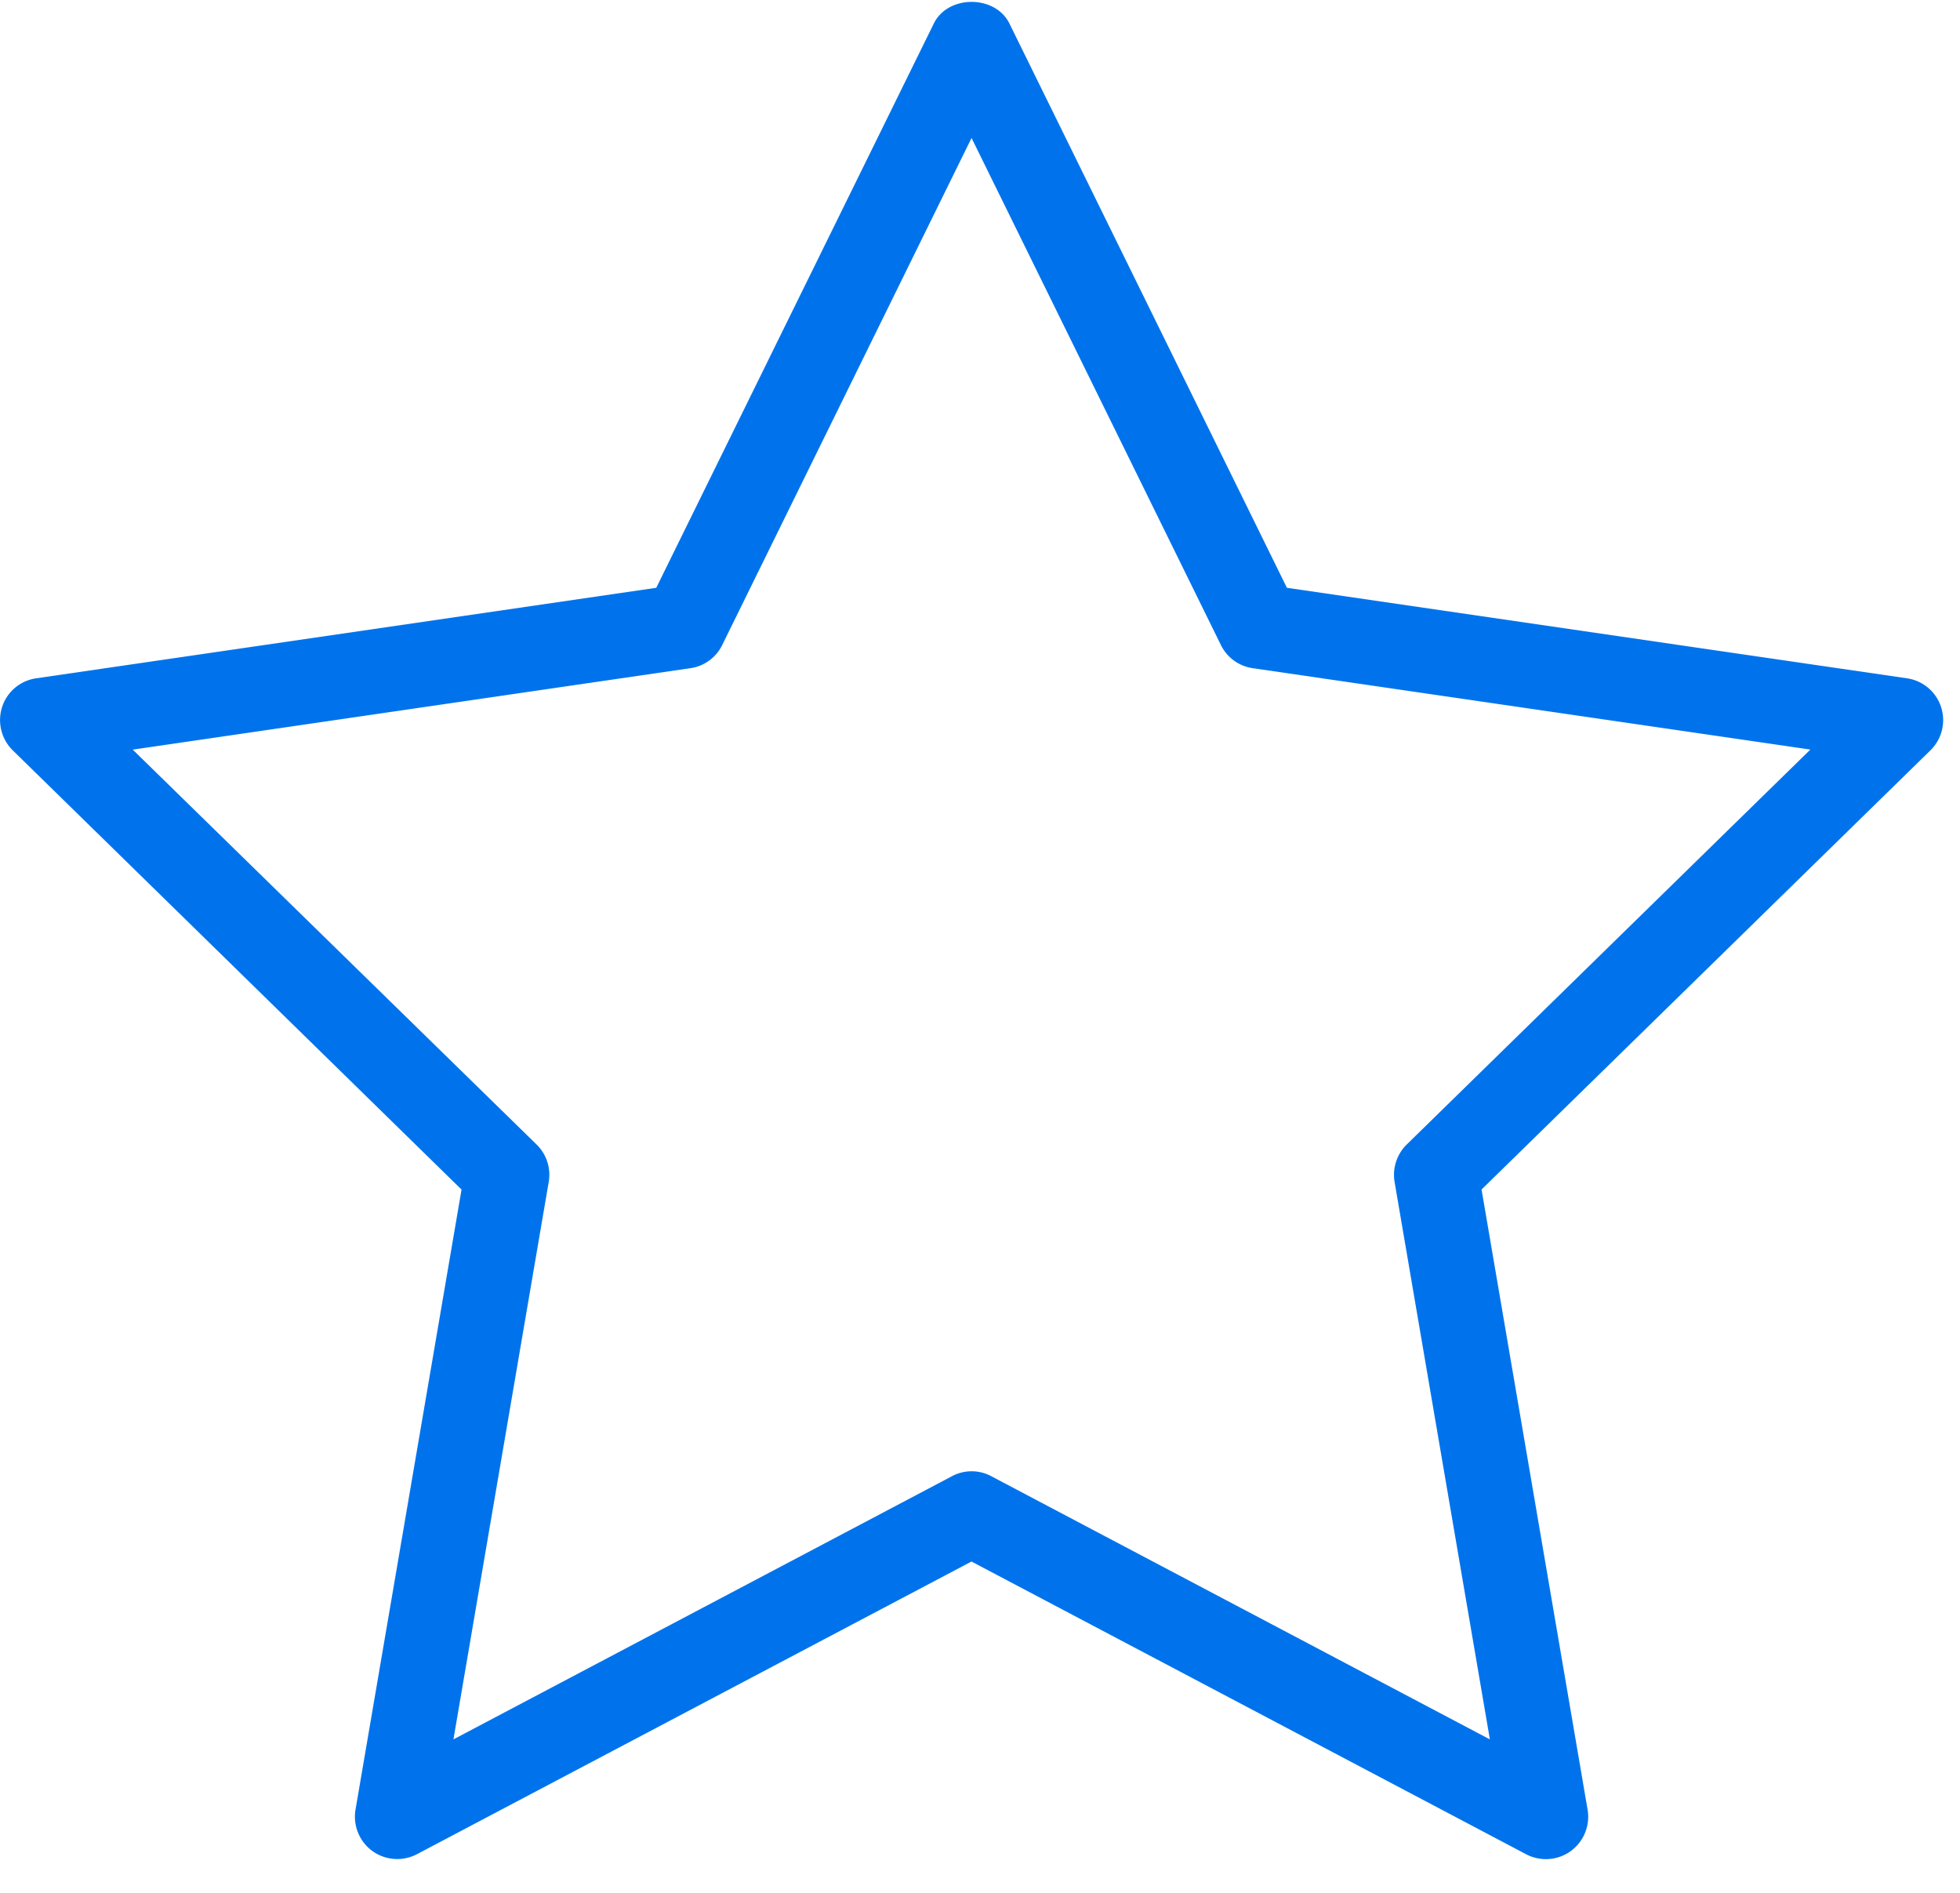 <svg width="29" height="28" xmlns="http://www.w3.org/2000/svg"><path d="M6.829 17.596L5.26 26.77a.628.628 0 0 0 .249.611.63.63 0 0 0 .659.048l8.206-4.33 8.206 4.33a.628.628 0 0 0 .661-.047.628.628 0 0 0 .249-.612l-1.569-9.174 6.642-6.497a.625.625 0 0 0-.347-1.065l-9.175-1.339L14.936.349c-.21-.428-.911-.428-1.12 0L9.71 8.695.535 10.034a.622.622 0 0 0-.504.425.629.629 0 0 0 .157.64l6.64 6.497zm3.387-7.712a.62.62 0 0 0 .47-.343l3.689-7.5 3.689 7.5c.09.185.266.313.47.343l8.252 1.204-5.972 5.842a.63.63 0 0 0-.18.553l1.41 8.247-7.377-3.893a.617.617 0 0 0-.582 0L6.709 25.73l1.41-8.247a.626.626 0 0 0-.18-.553l-5.975-5.841 8.252-1.205z" fill="#0073EC" fill-rule="evenodd"/></svg>
